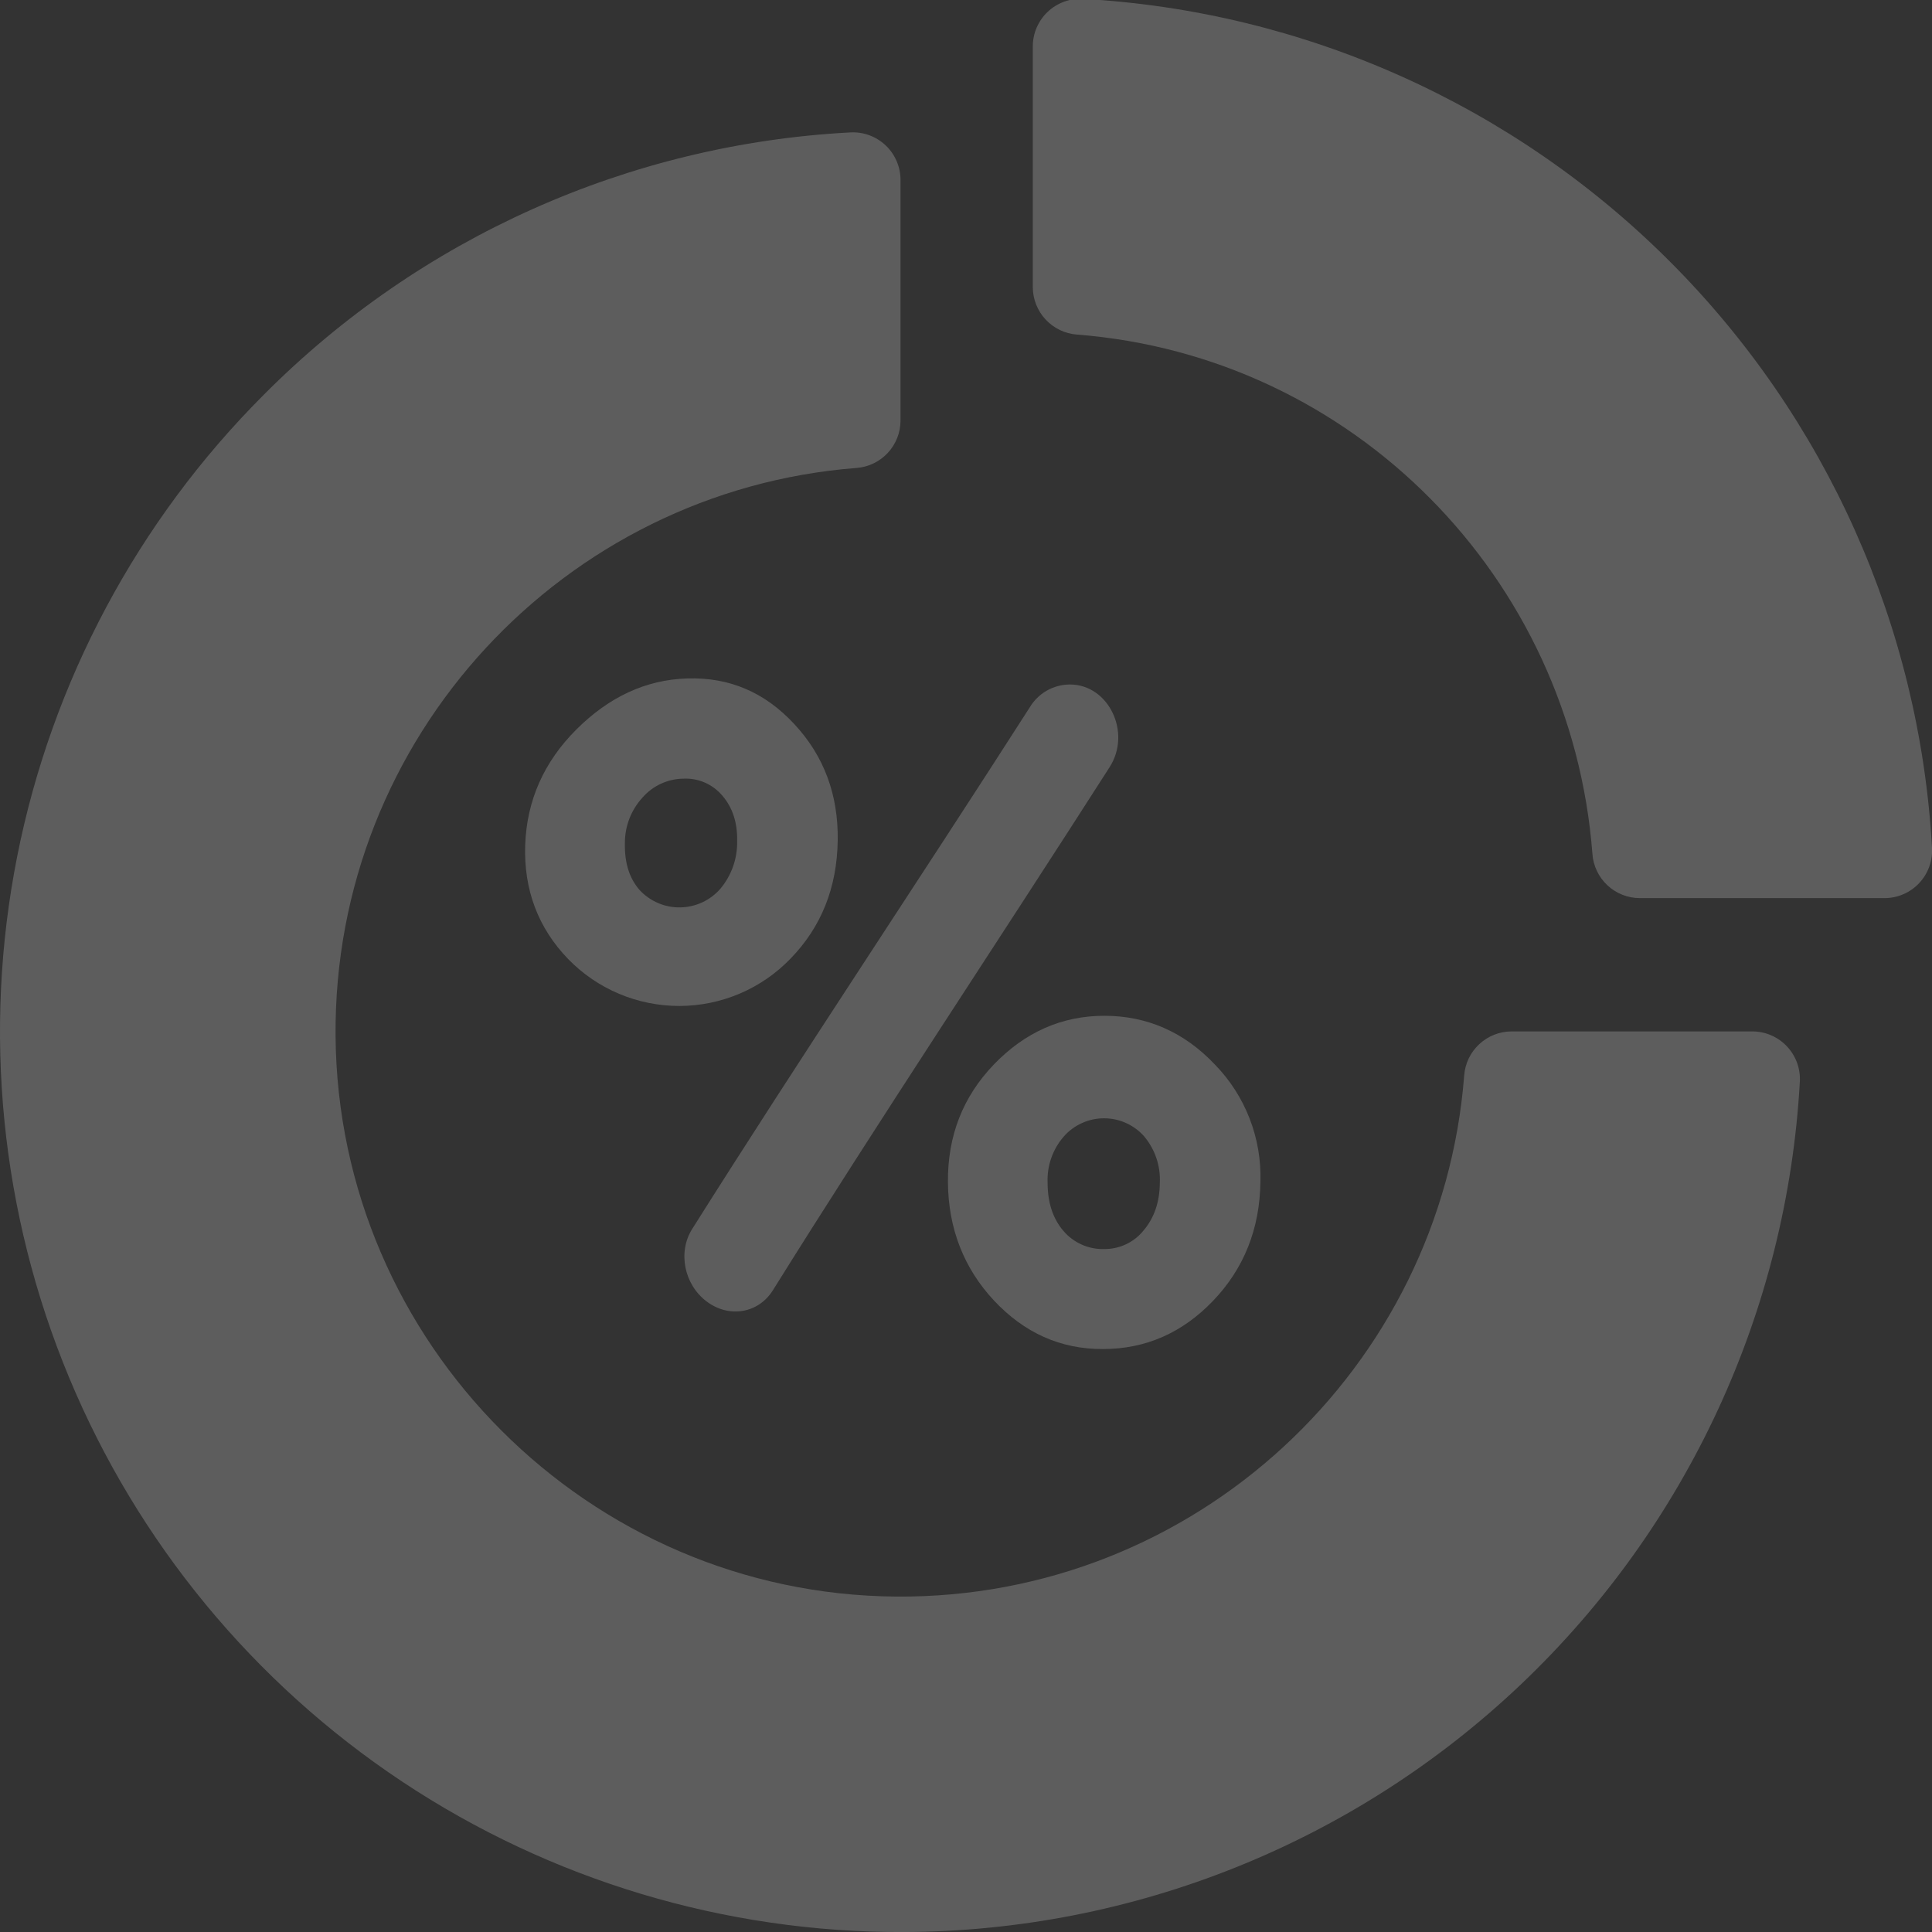 <?xml version="1.0" encoding="UTF-8"?> <svg xmlns="http://www.w3.org/2000/svg" width="57" height="57" viewBox="0 0 57 57" fill="none"><rect x="0" y="0" width="57" height="57" fill="#333333" stroke="none"/><g opacity="0.21" clip-path="url(#clip0_3323_593)"><path d="M26.662 57.001C21.4 57.02 16.25 55.475 11.866 52.563C7.483 49.651 4.063 45.503 2.04 40.644C0.018 35.786 -0.516 30.436 0.506 25.273C1.528 20.111 4.061 15.368 7.782 11.647C12.391 7.012 18.557 4.253 25.085 3.907C25.276 3.896 25.466 3.924 25.646 3.99C25.825 4.055 25.989 4.157 26.128 4.288C26.267 4.419 26.378 4.577 26.453 4.753C26.529 4.928 26.568 5.117 26.568 5.308V12.411C26.567 12.764 26.433 13.103 26.192 13.362C25.952 13.62 25.624 13.779 25.272 13.806C16.642 14.474 9.833 21.746 9.9 30.561C9.97 39.63 17.374 47.037 26.443 47.104C35.258 47.171 42.528 40.362 43.198 31.732C43.224 31.378 43.382 31.048 43.642 30.807C43.901 30.565 44.242 30.431 44.596 30.43H51.699C51.89 30.43 52.079 30.469 52.254 30.545C52.429 30.62 52.587 30.731 52.718 30.869C52.849 31.008 52.951 31.172 53.017 31.351C53.083 31.53 53.111 31.721 53.101 31.911C52.723 38.676 49.776 45.041 44.862 49.704C39.948 54.368 33.437 56.978 26.662 57.001Z" fill="white"></path><path d="M55.596 26.497H48.382C48.026 26.497 47.684 26.362 47.424 26.119C47.164 25.877 47.005 25.544 46.981 25.189C46.357 17.035 39.921 10.504 31.774 9.871C31.421 9.845 31.09 9.686 30.848 9.426C30.607 9.167 30.472 8.826 30.471 8.471V1.369C30.471 1.178 30.51 0.989 30.585 0.814C30.661 0.639 30.771 0.481 30.91 0.349C31.048 0.218 31.212 0.117 31.391 0.051C31.57 -0.015 31.761 -0.043 31.951 -0.033C38.476 0.331 44.638 3.087 49.259 7.708C53.88 12.329 56.636 18.491 57 25.016C57.011 25.206 56.982 25.397 56.916 25.577C56.85 25.756 56.749 25.92 56.617 26.059C56.486 26.198 56.328 26.308 56.152 26.383C55.977 26.459 55.787 26.498 55.596 26.497Z" fill="white"></path><path d="M31.569 20.195H31.549C31.314 20.198 31.084 20.261 30.88 20.378C30.677 20.495 30.506 20.662 30.385 20.863C27.069 26.04 23.585 31.239 20.422 36.258C19.991 36.941 20.183 37.895 20.845 38.395C21.506 38.895 22.379 38.752 22.806 38.061C25.958 33.01 29.428 27.803 32.731 22.642C33.398 21.615 32.707 20.195 31.569 20.195Z" fill="white"></path><path d="M35.84 31.404C34.933 30.446 33.836 29.969 32.581 29.969C31.327 29.969 30.237 30.454 29.322 31.406C28.407 32.358 27.957 33.511 27.967 34.876C27.977 36.241 28.437 37.421 29.328 38.372C30.22 39.322 31.285 39.805 32.536 39.801C33.807 39.801 34.889 39.319 35.793 38.374C36.697 37.429 37.169 36.259 37.186 34.865C37.206 34.227 37.097 33.592 36.866 32.997C36.635 32.403 36.286 31.86 35.84 31.404ZM33.746 36.294C33.606 36.471 33.427 36.612 33.224 36.709C33.02 36.805 32.798 36.854 32.573 36.851C32.346 36.857 32.12 36.812 31.913 36.719C31.706 36.627 31.522 36.489 31.375 36.317C31.065 35.956 30.908 35.486 30.907 34.892C30.887 34.392 31.058 33.904 31.387 33.528C31.535 33.36 31.718 33.225 31.922 33.133C32.127 33.04 32.348 32.993 32.573 32.993C32.797 32.993 33.019 33.04 33.223 33.133C33.428 33.225 33.61 33.36 33.758 33.528C34.077 33.909 34.241 34.395 34.219 34.891C34.215 35.455 34.058 35.923 33.746 36.294Z" fill="white"></path><path d="M23.429 21.357C22.559 20.421 21.516 19.978 20.278 20.016C19.04 20.054 17.956 20.573 17.003 21.524C16.05 22.476 15.541 23.613 15.495 24.931C15.45 26.249 15.877 27.38 16.765 28.297C17.191 28.735 17.702 29.084 18.266 29.321C18.83 29.558 19.436 29.68 20.048 29.679C20.66 29.677 21.265 29.553 21.828 29.313C22.391 29.073 22.899 28.722 23.324 28.281C24.233 27.346 24.696 26.183 24.715 24.791C24.735 23.442 24.305 22.294 23.429 21.357ZM21.256 26.218C21.108 26.388 20.927 26.526 20.723 26.621C20.519 26.716 20.297 26.767 20.072 26.771C19.847 26.775 19.623 26.732 19.416 26.643C19.209 26.555 19.023 26.424 18.87 26.259C18.566 25.911 18.424 25.454 18.436 24.873C18.434 24.376 18.62 23.896 18.957 23.529C19.107 23.357 19.291 23.219 19.498 23.123C19.706 23.027 19.931 22.976 20.159 22.973C20.378 22.962 20.596 23.001 20.797 23.089C20.997 23.177 21.174 23.31 21.315 23.478C21.614 23.827 21.76 24.274 21.748 24.814C21.759 25.326 21.584 25.825 21.256 26.218Z" fill="white"></path></g><defs><clipPath id="clip0_3323_593"><rect width="57" height="57" fill="white"></rect></clipPath></defs></svg> 